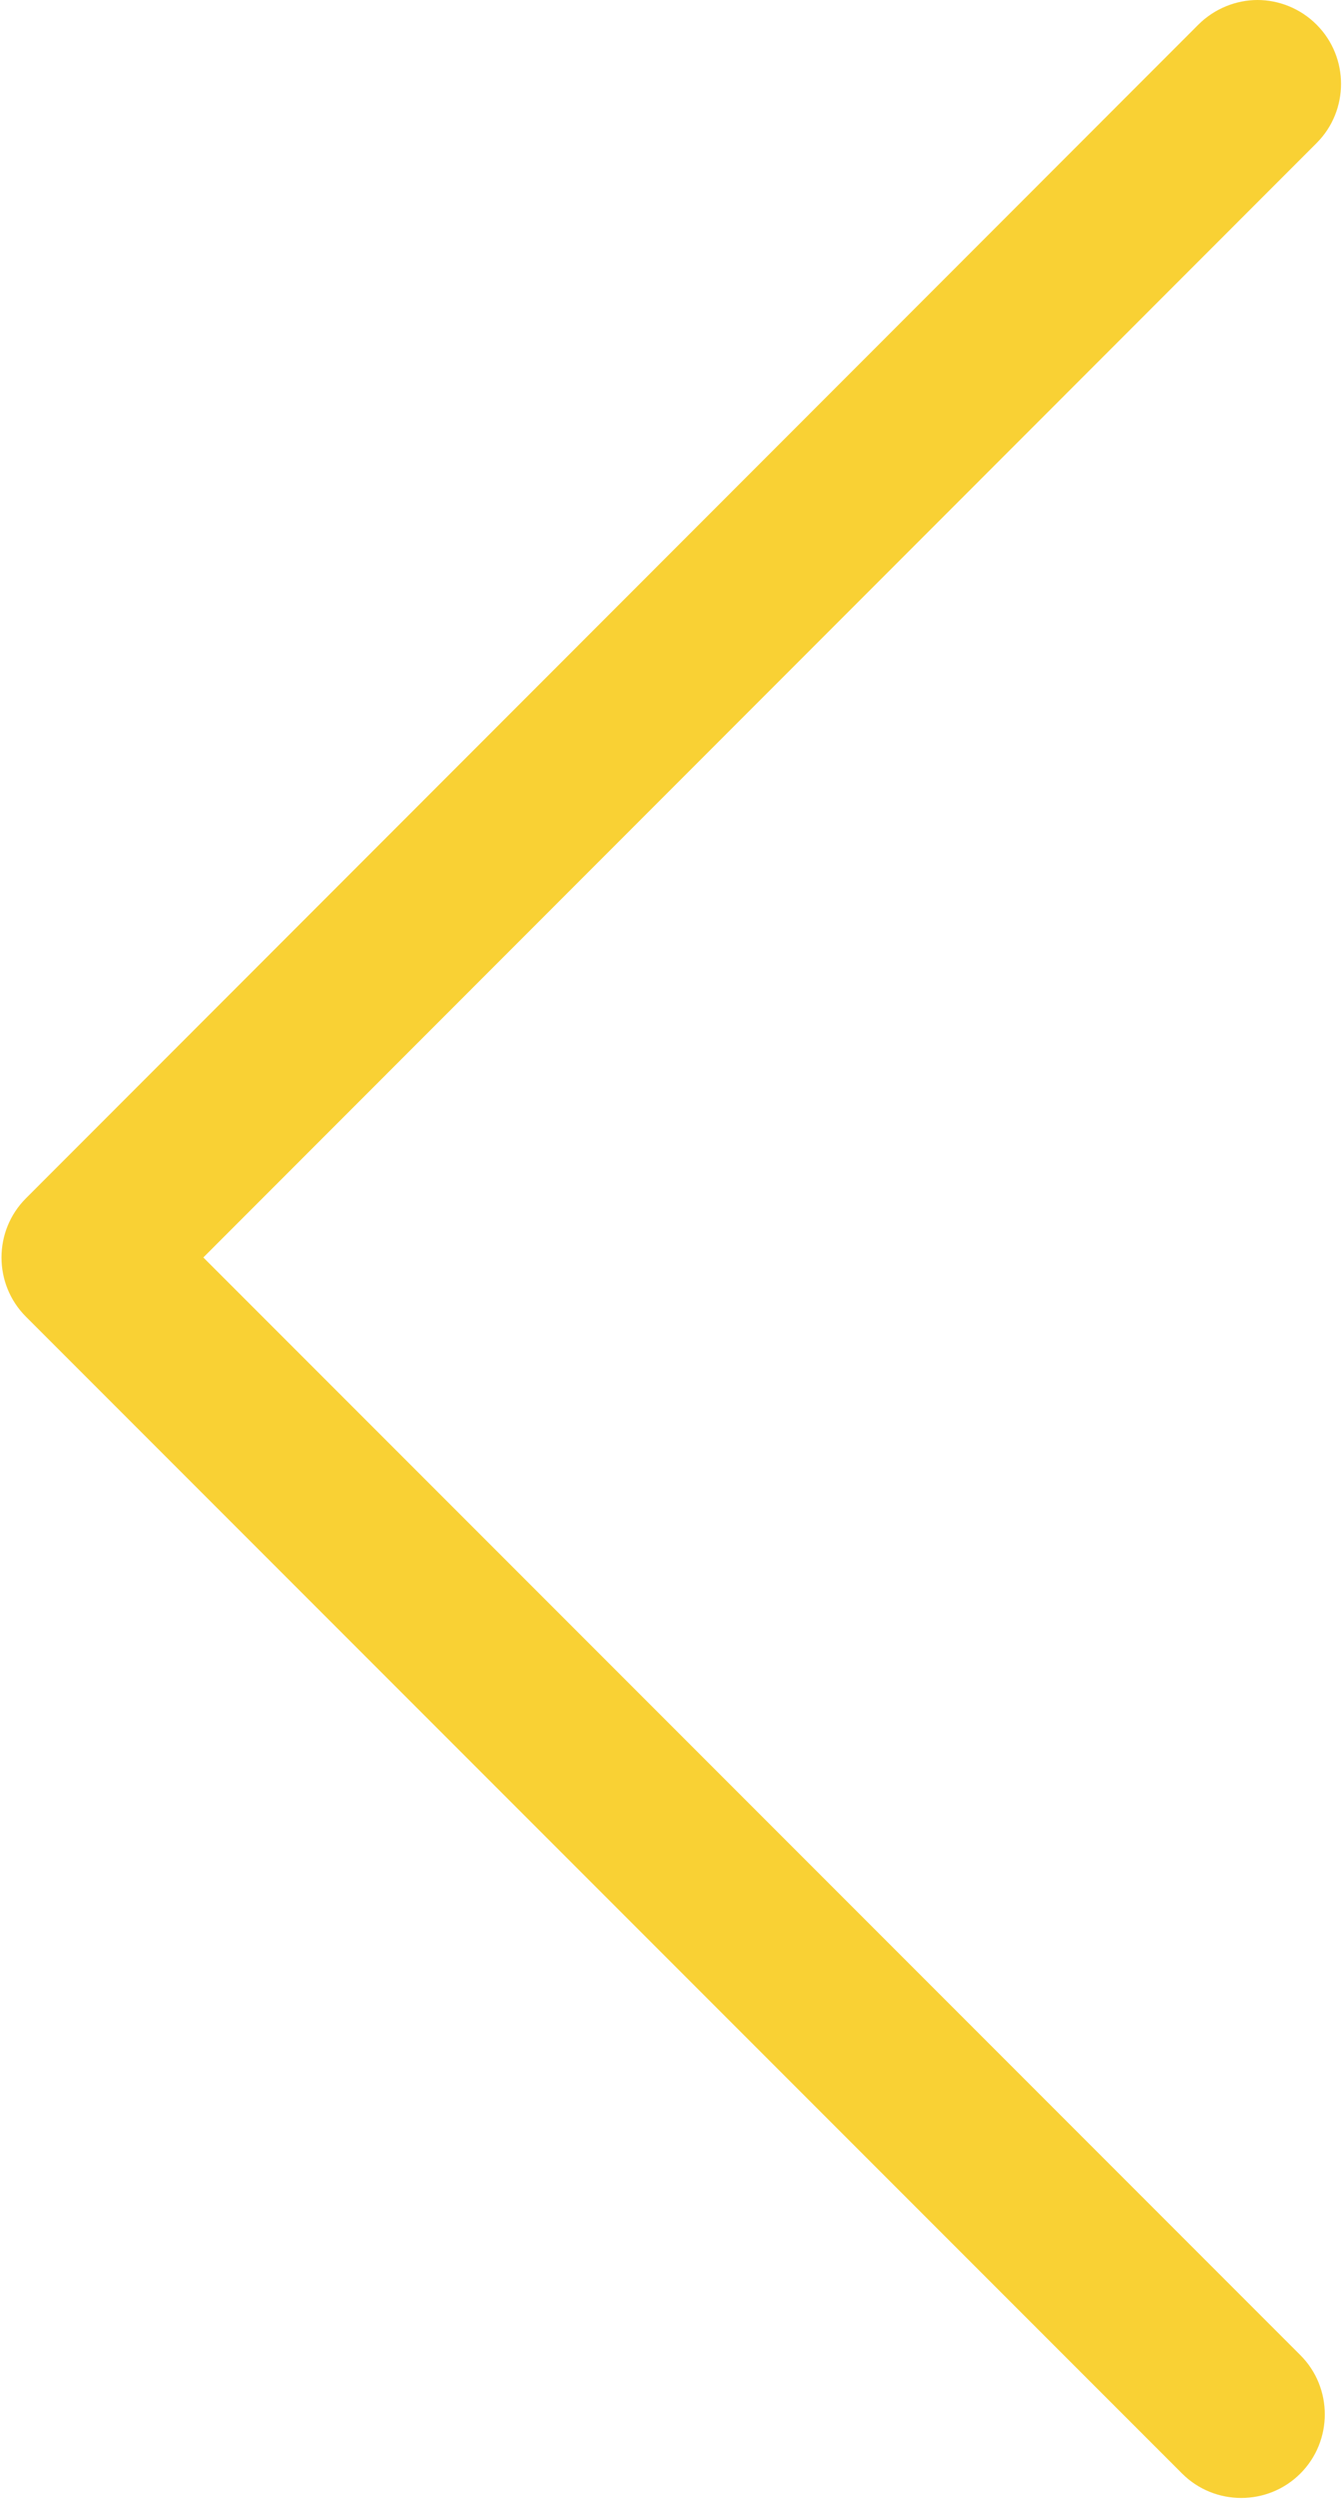 <?xml version="1.0" encoding="UTF-8"?> <svg xmlns="http://www.w3.org/2000/svg" width="430" height="800" viewBox="0 0 430 800" fill="none"> <path d="M402.625 0C409.4 0 416.35 2.675 421.55 7.9C431.975 18.325 431.975 35.35 421.55 45.775L65.1 402.375L416.35 753.625C426.775 764.05 426.775 781.075 416.35 791.5C405.925 801.925 388.9 801.925 378.475 791.5L8.3 421.325C-2.125 410.9 -2.125 393.875 8.3 383.45L383.675 7.9C388.875 2.7 395.85 0 402.625 0Z" fill="#F9D134"></path> </svg> 